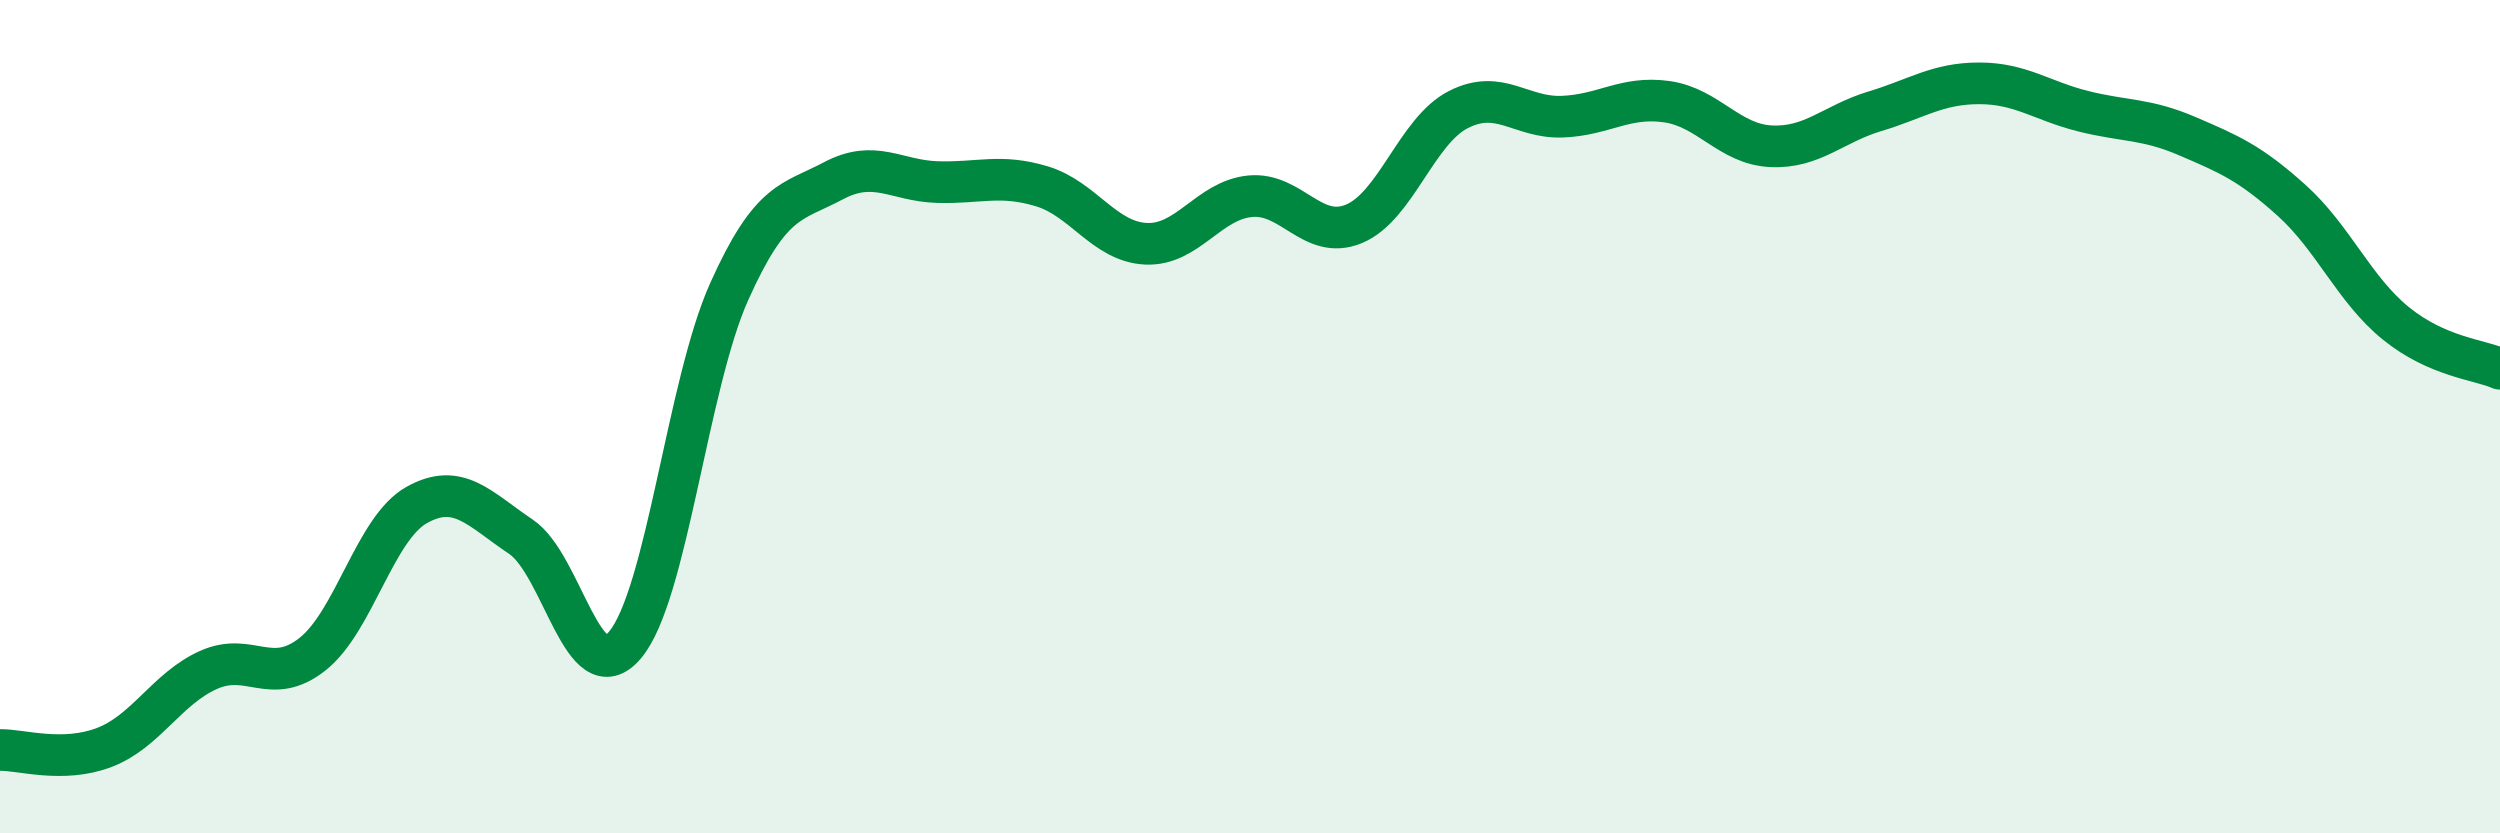
    <svg width="60" height="20" viewBox="0 0 60 20" xmlns="http://www.w3.org/2000/svg">
      <path
        d="M 0,18 C 0.5,17.99 1.5,18.32 2.5,17.94 C 3.5,17.56 4,16.53 5,16.08 C 6,15.63 6.5,16.49 7.5,15.7 C 8.5,14.91 9,12.68 10,12.12 C 11,11.56 11.5,12.21 12.5,12.88 C 13.5,13.55 14,16.66 15,15.48 C 16,14.3 16.5,9.23 17.5,7 C 18.5,4.77 19,4.87 20,4.34 C 21,3.81 21.5,4.34 22.5,4.37 C 23.5,4.4 24,4.17 25,4.47 C 26,4.77 26.5,5.8 27.5,5.85 C 28.5,5.9 29,4.81 30,4.71 C 31,4.61 31.5,5.79 32.5,5.37 C 33.5,4.95 34,3.14 35,2.63 C 36,2.12 36.5,2.84 37.5,2.8 C 38.5,2.76 39,2.3 40,2.44 C 41,2.58 41.5,3.46 42.5,3.51 C 43.5,3.56 44,2.97 45,2.67 C 46,2.37 46.5,2 47.5,2 C 48.5,2 49,2.42 50,2.67 C 51,2.92 51.5,2.84 52.5,3.27 C 53.5,3.7 54,3.91 55,4.81 C 56,5.71 56.5,6.95 57.5,7.76 C 58.5,8.57 59.5,8.63 60,8.85L60 20L0 20Z"
        fill="#008740"
        opacity="0.1"
        stroke-linecap="round"
        stroke-linejoin="round"
      />
      <path
        d="M 0,18 C 0.5,17.99 1.5,18.32 2.5,17.94 C 3.5,17.56 4,16.53 5,16.08 C 6,15.63 6.5,16.49 7.5,15.7 C 8.5,14.91 9,12.68 10,12.12 C 11,11.56 11.5,12.21 12.5,12.88 C 13.5,13.55 14,16.66 15,15.48 C 16,14.3 16.5,9.23 17.5,7 C 18.5,4.77 19,4.87 20,4.34 C 21,3.81 21.5,4.34 22.5,4.37 C 23.5,4.4 24,4.17 25,4.47 C 26,4.77 26.5,5.8 27.5,5.85 C 28.5,5.9 29,4.81 30,4.71 C 31,4.61 31.5,5.79 32.5,5.37 C 33.5,4.95 34,3.14 35,2.63 C 36,2.12 36.5,2.84 37.5,2.8 C 38.5,2.76 39,2.3 40,2.44 C 41,2.58 41.5,3.46 42.5,3.51 C 43.5,3.56 44,2.97 45,2.67 C 46,2.37 46.5,2 47.5,2 C 48.5,2 49,2.42 50,2.67 C 51,2.92 51.5,2.84 52.5,3.27 C 53.5,3.7 54,3.91 55,4.81 C 56,5.71 56.5,6.95 57.5,7.76 C 58.5,8.57 59.5,8.63 60,8.85"
        stroke="#008740"
        stroke-width="1"
        fill="none"
        stroke-linecap="round"
        stroke-linejoin="round"
      />
    </svg>
  